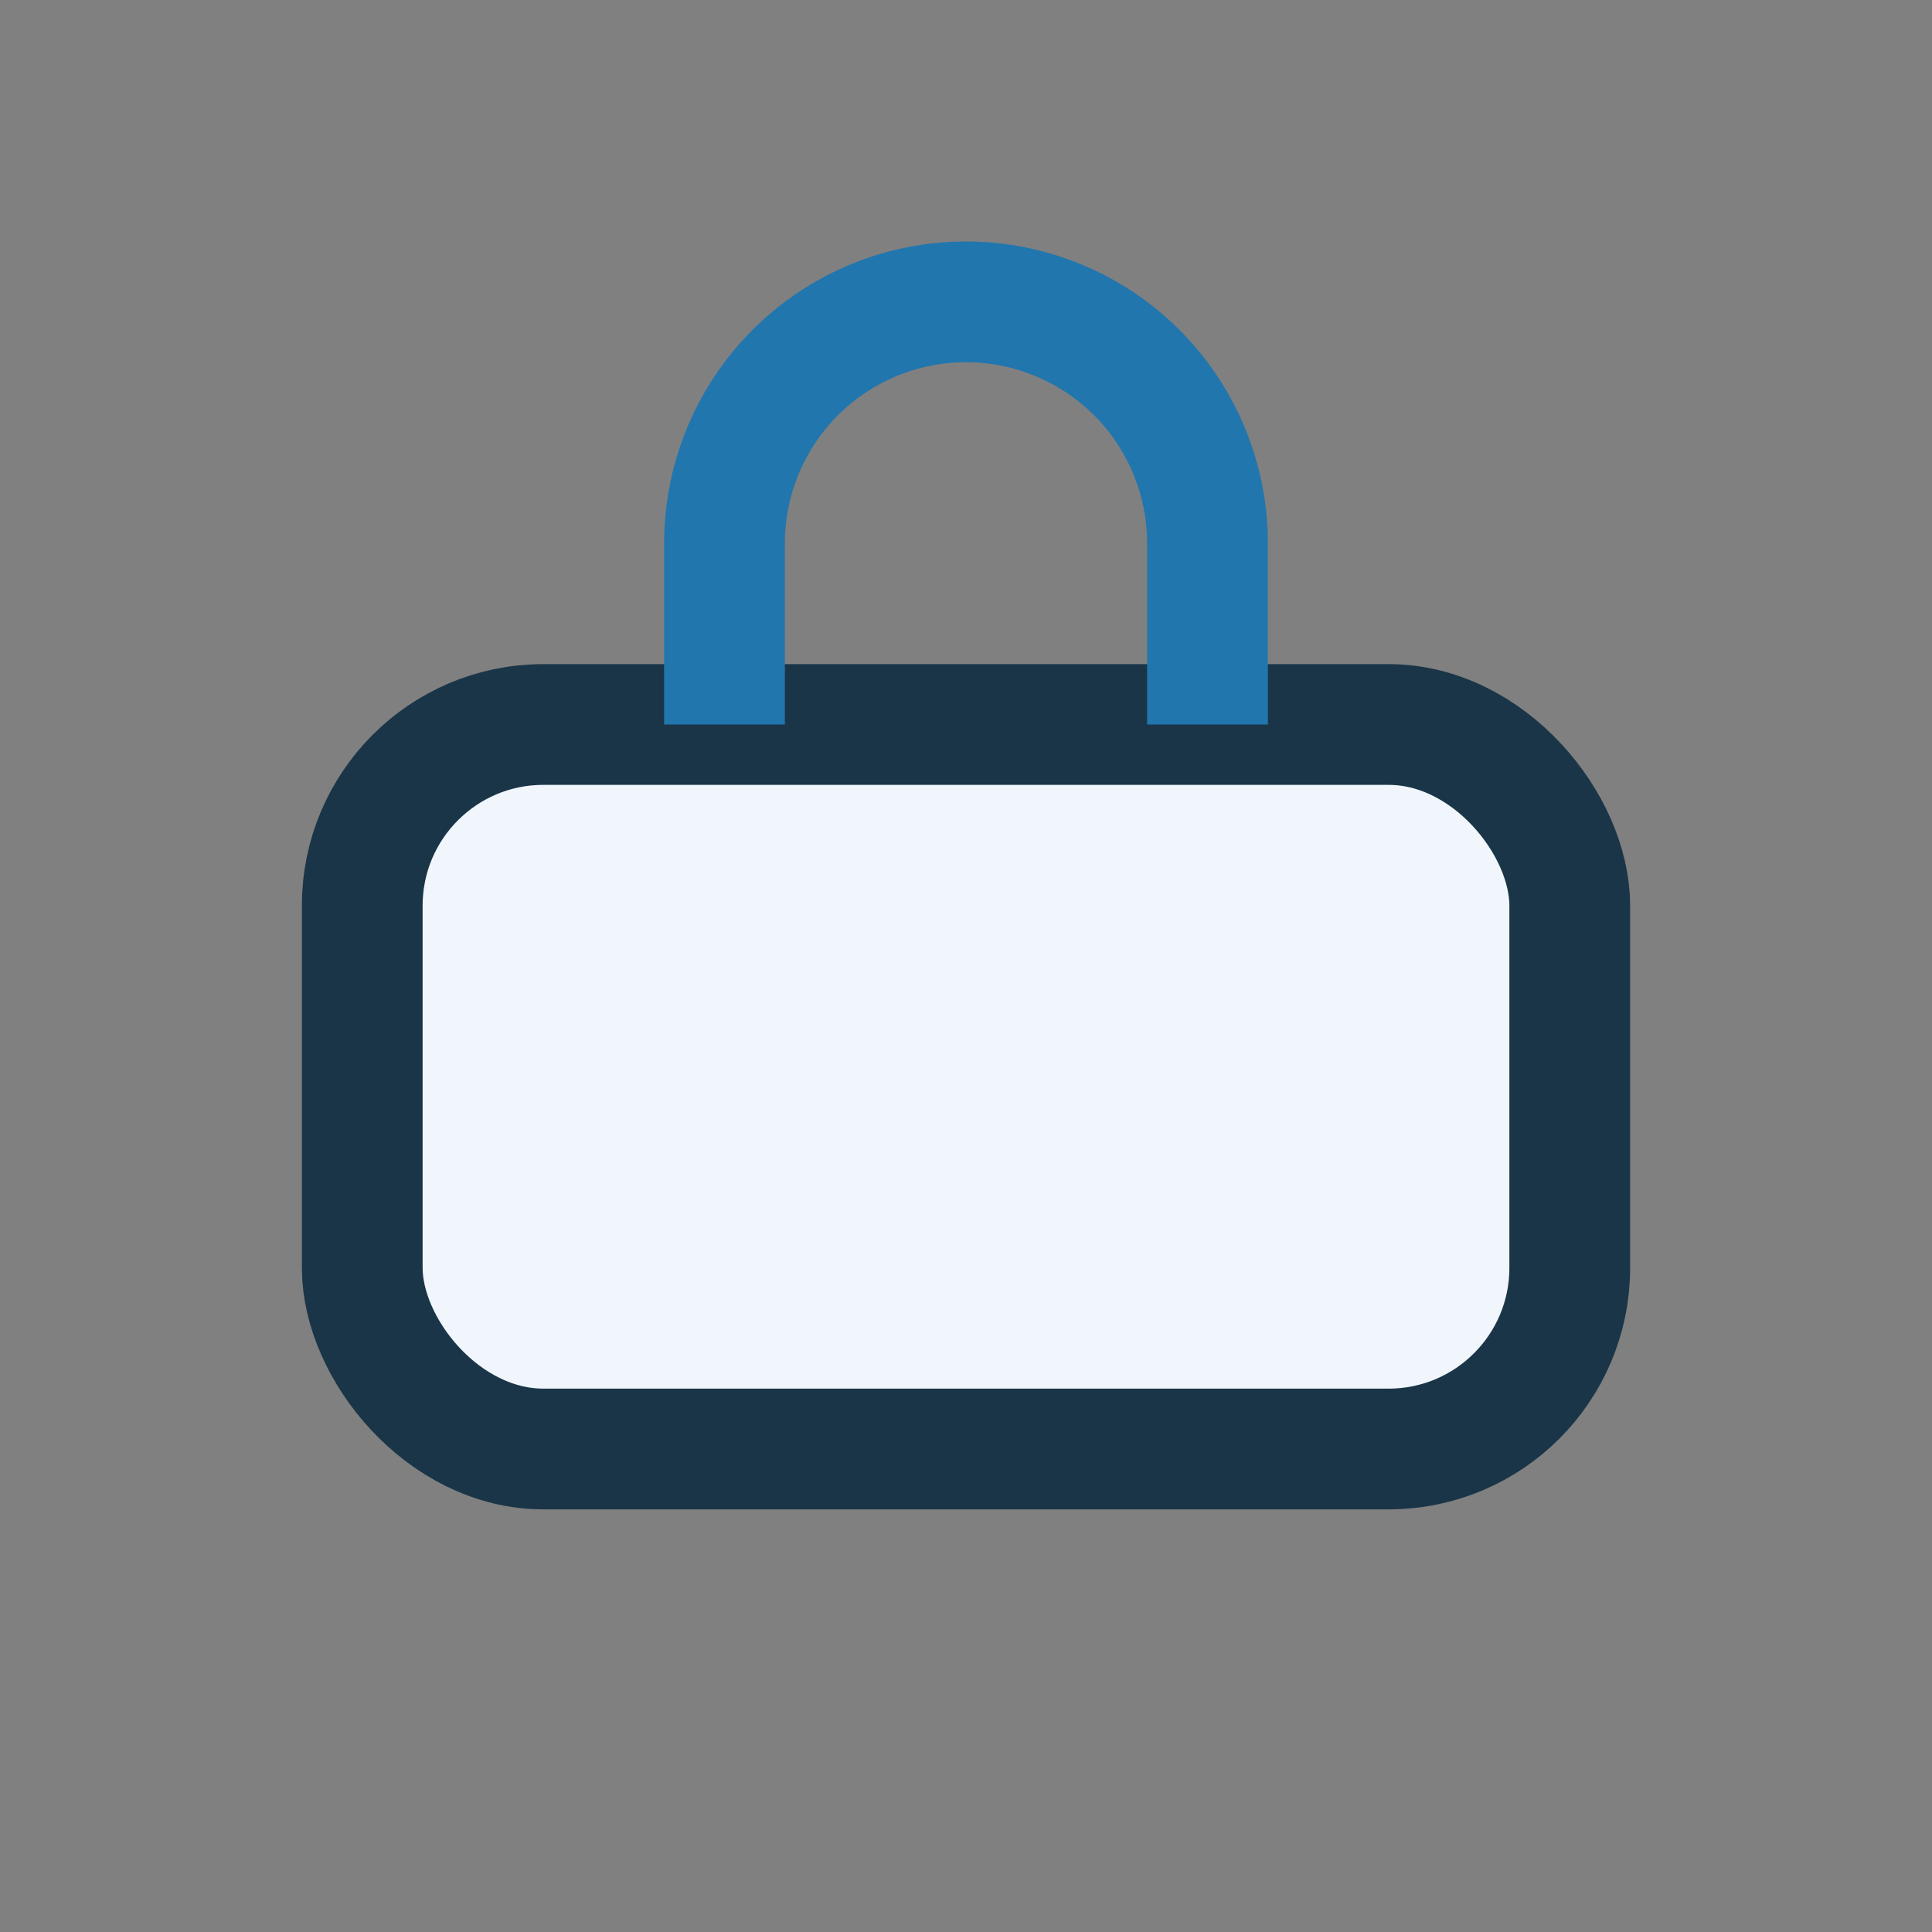 <?xml version="1.0" encoding="UTF-8"?>
<svg xmlns="http://www.w3.org/2000/svg" width="32" height="32" viewBox="0 0 32 32"><rect x="0" y="0" width="32" height="32" fill="#808080" stroke="none"/><rect x="6" y="12" width="20" height="12" rx="3" fill="#F0F6FB" stroke="#1B3548" stroke-width="2"/><path d="M12 12V9a4 4 0 0 1 8 0v3" stroke="#2176AE" stroke-width="2" fill="none"/></svg>